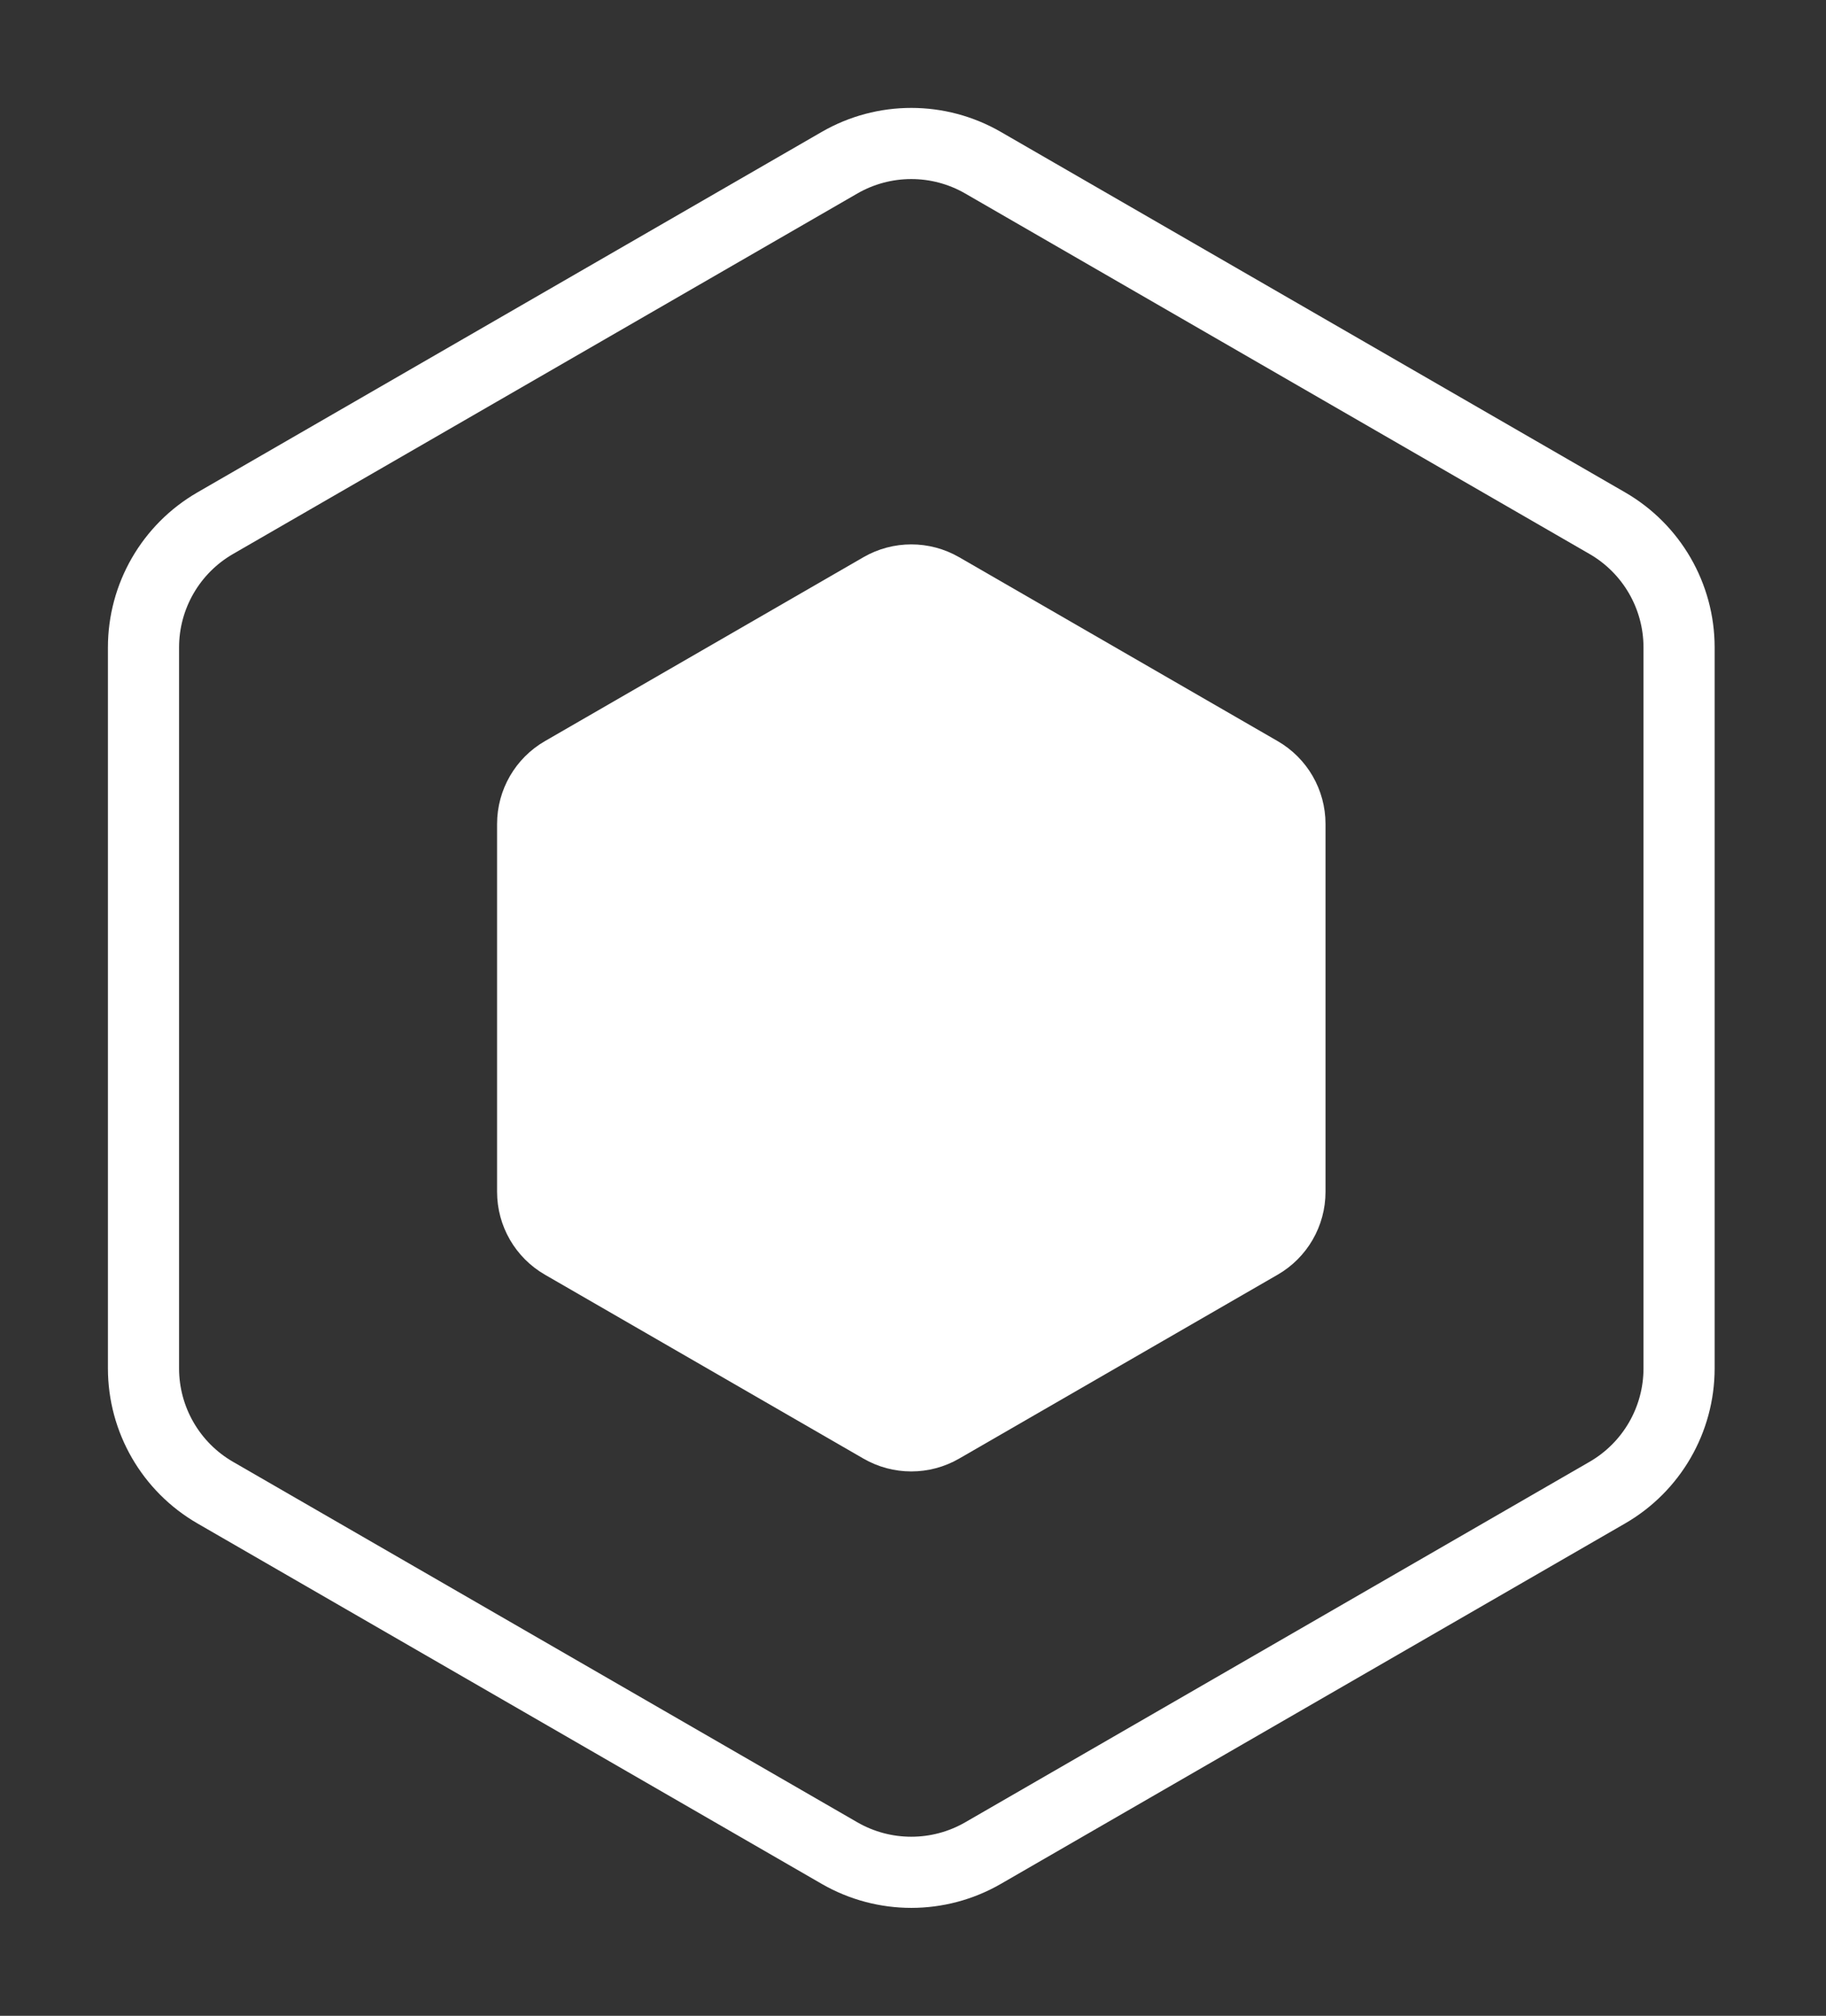 <?xml version="1.0" encoding="UTF-8"?> <svg xmlns="http://www.w3.org/2000/svg" width="77" height="85" viewBox="0 0 77 85" fill="none"><rect x="0" y="0" width="77" height="85" fill="#333333" stroke="none"/> <path d="M35.402 6.861C37.275 5.78 39.581 5.78 41.453 6.861L67.779 22.061C69.651 23.142 70.804 25.139 70.804 27.301V57.699C70.804 59.861 69.651 61.858 67.779 62.939L41.453 78.139C39.581 79.219 37.275 79.219 35.402 78.139L9.076 62.939C7.204 61.858 6.051 59.861 6.051 57.699V27.301C6.051 25.139 7.204 23.142 9.076 22.061L35.402 6.861Z" stroke="white" stroke-width="3"></path> <path d="M36.411 23.495C37.659 22.775 39.197 22.775 40.445 23.495L53.878 31.251C55.126 31.971 55.895 33.303 55.895 34.744V50.256C55.895 51.697 55.126 53.029 53.878 53.749L40.445 61.505C39.197 62.225 37.659 62.225 36.411 61.505L22.978 53.749C21.73 53.029 20.961 51.697 20.961 50.256V34.744C20.961 33.303 21.73 31.971 22.978 31.251L36.411 23.495Z" fill="white"></path> </svg> 
